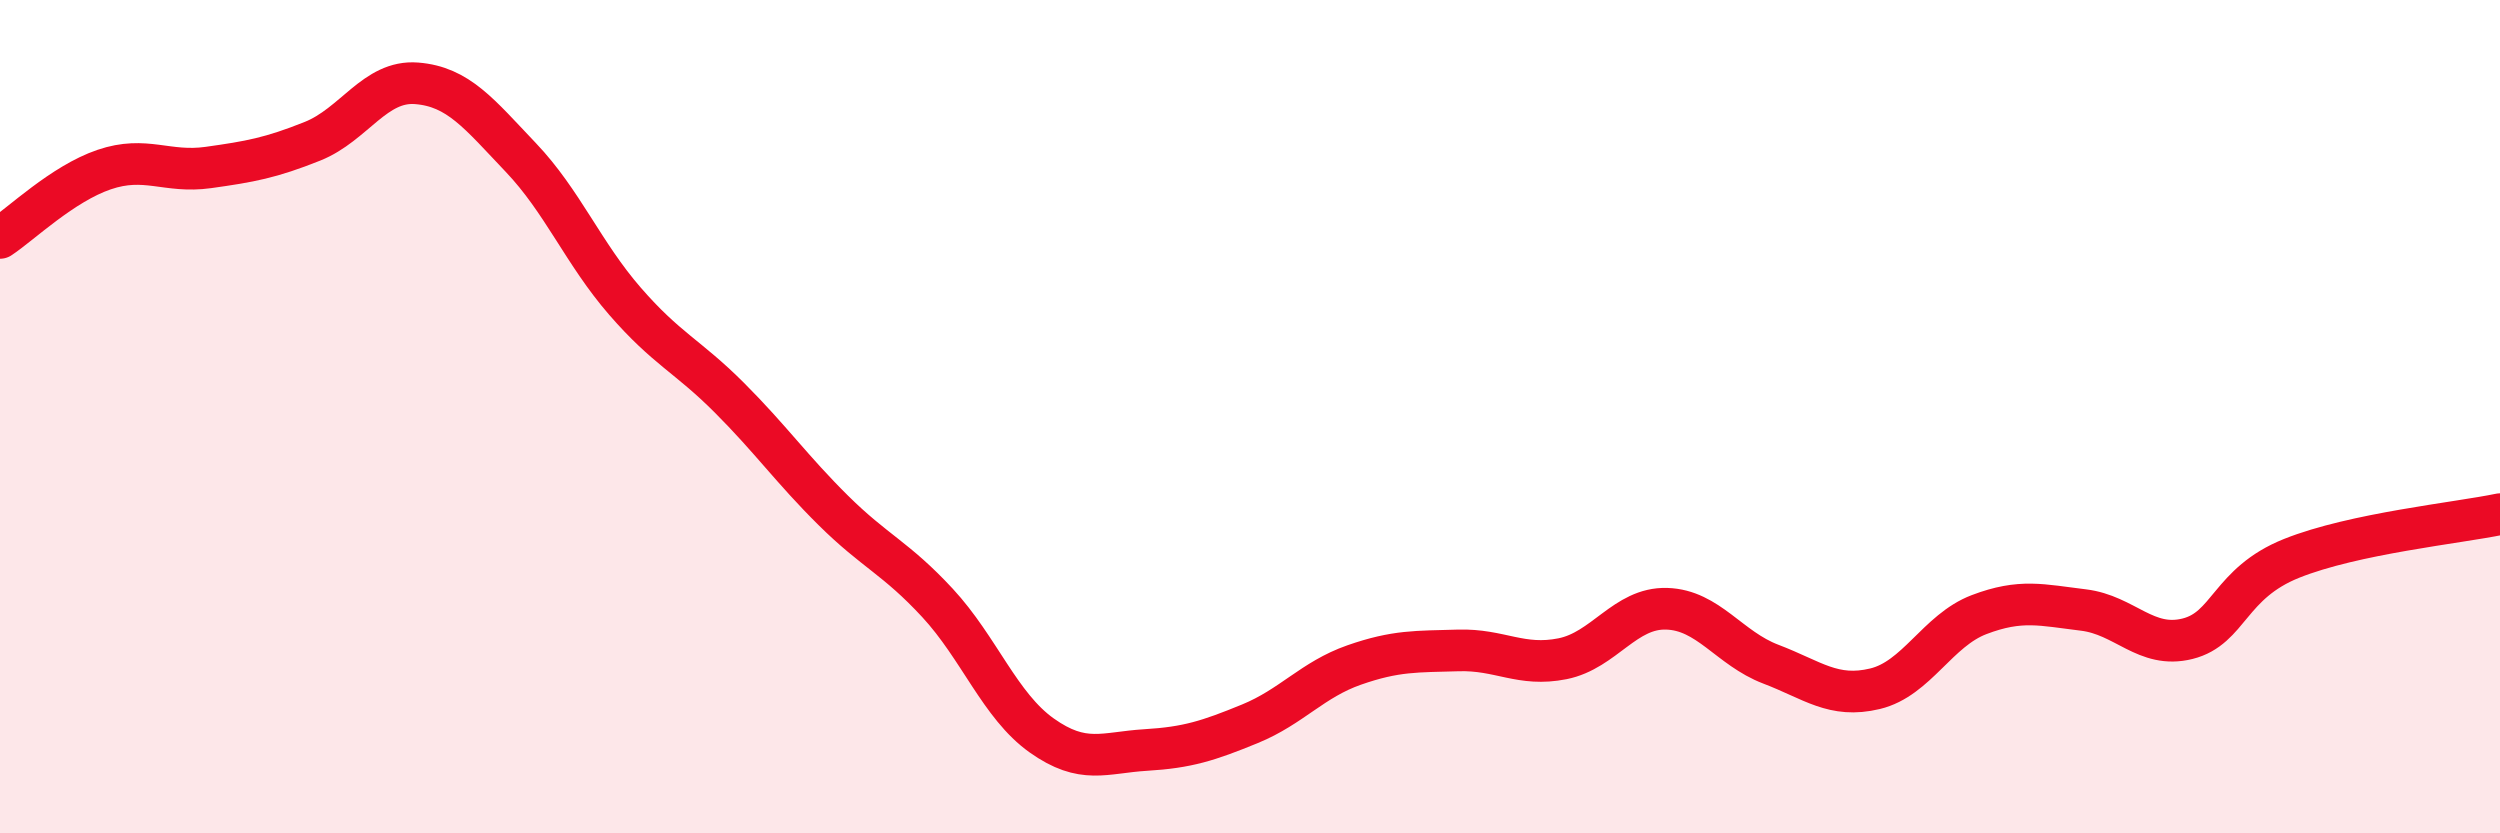 
    <svg width="60" height="20" viewBox="0 0 60 20" xmlns="http://www.w3.org/2000/svg">
      <path
        d="M 0,5.71 C 0.5,5.38 1.5,4.41 2.5,4.07 C 3.5,3.73 4,4.16 5,4.02 C 6,3.88 6.5,3.79 7.5,3.39 C 8.5,2.99 9,1.92 10,2 C 11,2.08 11.5,2.73 12.5,3.78 C 13.5,4.83 14,6.08 15,7.23 C 16,8.38 16.5,8.54 17.5,9.54 C 18.5,10.54 19,11.26 20,12.25 C 21,13.24 21.5,13.39 22.5,14.47 C 23.5,15.55 24,16.94 25,17.65 C 26,18.36 26.5,18.06 27.5,18 C 28.5,17.94 29,17.78 30,17.37 C 31,16.96 31.5,16.31 32.5,15.96 C 33.5,15.61 34,15.64 35,15.61 C 36,15.58 36.5,16.01 37.5,15.81 C 38.5,15.61 39,14.58 40,14.61 C 41,14.64 41.5,15.56 42.5,15.94 C 43.5,16.32 44,16.77 45,16.53 C 46,16.29 46.5,15.13 47.5,14.75 C 48.5,14.37 49,14.52 50,14.64 C 51,14.76 51.5,15.58 52.5,15.33 C 53.5,15.08 53.5,14 55,13.4 C 56.5,12.8 59,12.55 60,12.34L60 20L0 20Z"
        fill="#EB0A25"
        opacity="0.1"
        stroke-linecap="round"
        stroke-linejoin="round"
      />
      <path
        d="M 0,5.71 C 0.5,5.38 1.5,4.41 2.5,4.07 C 3.5,3.73 4,4.16 5,4.02 C 6,3.88 6.5,3.79 7.5,3.39 C 8.5,2.99 9,1.92 10,2 C 11,2.08 11.5,2.73 12.5,3.78 C 13.5,4.83 14,6.08 15,7.23 C 16,8.38 16.5,8.54 17.5,9.54 C 18.5,10.54 19,11.26 20,12.25 C 21,13.24 21.5,13.39 22.5,14.47 C 23.5,15.55 24,16.94 25,17.65 C 26,18.36 26.5,18.06 27.5,18 C 28.5,17.94 29,17.78 30,17.37 C 31,16.96 31.5,16.31 32.5,15.96 C 33.5,15.61 34,15.64 35,15.61 C 36,15.58 36.5,16.01 37.5,15.81 C 38.5,15.61 39,14.58 40,14.61 C 41,14.64 41.5,15.56 42.5,15.94 C 43.5,16.32 44,16.77 45,16.53 C 46,16.29 46.5,15.13 47.5,14.75 C 48.5,14.37 49,14.52 50,14.64 C 51,14.76 51.5,15.58 52.5,15.33 C 53.5,15.08 53.5,14 55,13.4 C 56.5,12.8 59,12.55 60,12.34"
        stroke="#EB0A25"
        stroke-width="1"
        fill="none"
        stroke-linecap="round"
        stroke-linejoin="round"
      />
    </svg>
  